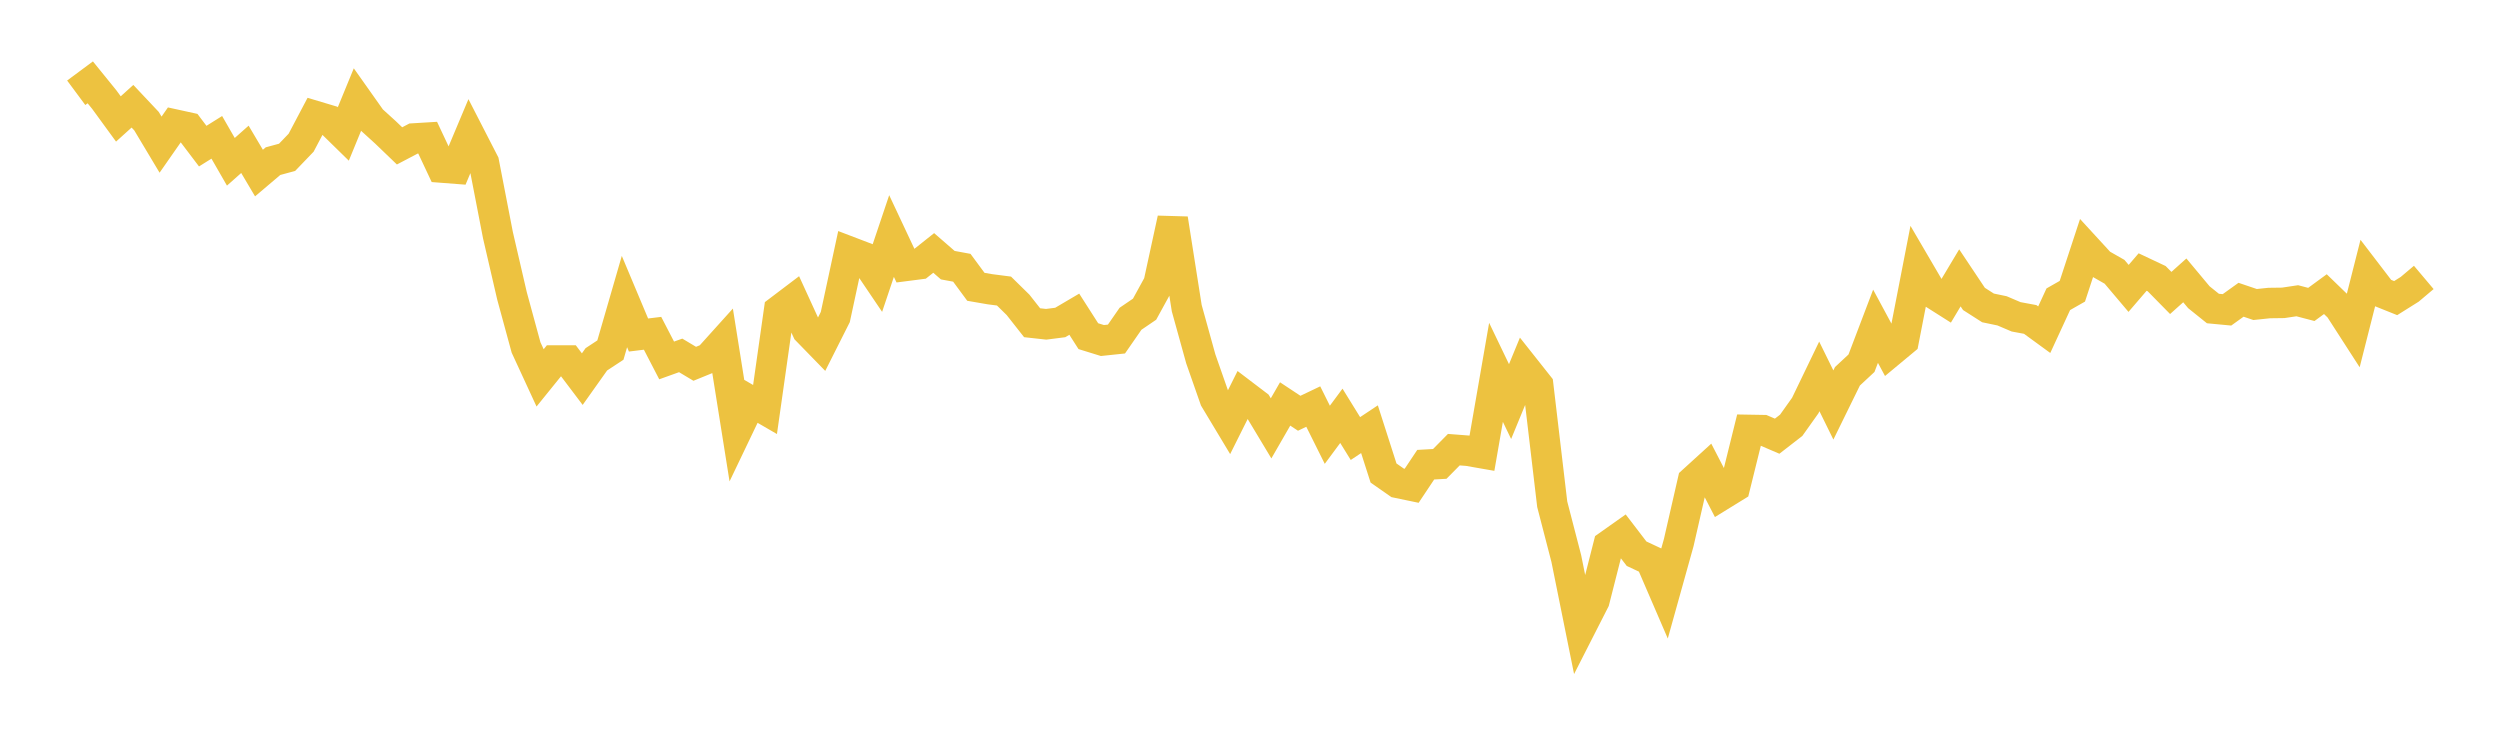 <svg width="164" height="48" xmlns="http://www.w3.org/2000/svg" xmlns:xlink="http://www.w3.org/1999/xlink"><path fill="none" stroke="rgb(237,194,64)" stroke-width="2" d="M5,6.086L5.922,5.402L6.844,6.539L7.766,7.803L8.689,6.97L9.611,7.948L10.533,9.489L11.455,8.167L12.377,8.369L13.299,9.586L14.222,9.009L15.144,10.614L16.066,9.796L16.988,11.353L17.91,10.571L18.832,10.321L19.754,9.361L20.677,7.61L21.599,7.886L22.521,8.788L23.443,6.543L24.365,7.846L25.287,8.683L26.21,9.57L27.132,9.086L28.054,9.03L28.976,10.991L29.898,11.062L30.82,8.869L31.743,10.666L32.665,15.427L33.587,19.409L34.509,22.793L35.431,24.789L36.353,23.649L37.275,23.65L38.198,24.871L39.12,23.572L40.042,22.966L40.964,19.782L41.886,21.977L42.808,21.864L43.731,23.645L44.653,23.314L45.575,23.865L46.497,23.489L47.419,22.466L48.341,28.255L49.263,26.329L50.186,26.864L51.108,20.367L52.03,19.669L52.952,21.682L53.874,22.629L54.796,20.798L55.719,16.507L56.641,16.859L57.563,18.223L58.485,15.483L59.407,17.445L60.329,17.326L61.251,16.593L62.174,17.395L63.096,17.565L64.018,18.815L64.94,18.974L65.862,19.093L66.784,19.998L67.707,21.171L68.629,21.273L69.551,21.155L70.473,20.612L71.395,22.053L72.317,22.338L73.24,22.241L74.162,20.911L75.084,20.283L76.006,18.601L76.928,14.355L77.85,20.216L78.772,23.542L79.695,26.178L80.617,27.712L81.539,25.865L82.461,26.566L83.383,28.1L84.305,26.499L85.228,27.11L86.15,26.67L87.072,28.522L87.994,27.277L88.916,28.769L89.838,28.156L90.76,31.03L91.683,31.675L92.605,31.867L93.527,30.484L94.449,30.432L95.371,29.498L96.293,29.569L97.216,29.73L98.138,24.425L99.06,26.344L99.982,24.106L100.904,25.27L101.826,33.079L102.749,36.641L103.671,41.207L104.593,39.398L105.515,35.771L106.437,35.119L107.359,36.323L108.281,36.755L109.204,38.894L110.126,35.589L111.048,31.558L111.97,30.719L112.892,32.501L113.814,31.933L114.737,28.202L115.659,28.218L116.581,28.614L117.503,27.899L118.425,26.603L119.347,24.692L120.269,26.567L121.192,24.685L122.114,23.827L123.036,21.402L123.958,23.115L124.88,22.349L125.802,17.609L126.725,19.187L127.647,19.771L128.569,18.228L129.491,19.609L130.413,20.199L131.335,20.391L132.257,20.784L133.18,20.955L134.102,21.628L135.024,19.631L135.946,19.106L136.868,16.299L137.79,17.303L138.713,17.829L139.635,18.919L140.557,17.846L141.479,18.281L142.401,19.218L143.323,18.392L144.246,19.498L145.168,20.239L146.09,20.326L147.012,19.664L147.934,19.976L148.856,19.879L149.778,19.867L150.701,19.729L151.623,19.971L152.545,19.296L153.467,20.189L154.389,21.619L155.311,17.98L156.234,19.186L157.156,19.556L158.078,18.977L159,18.199"></path></svg>